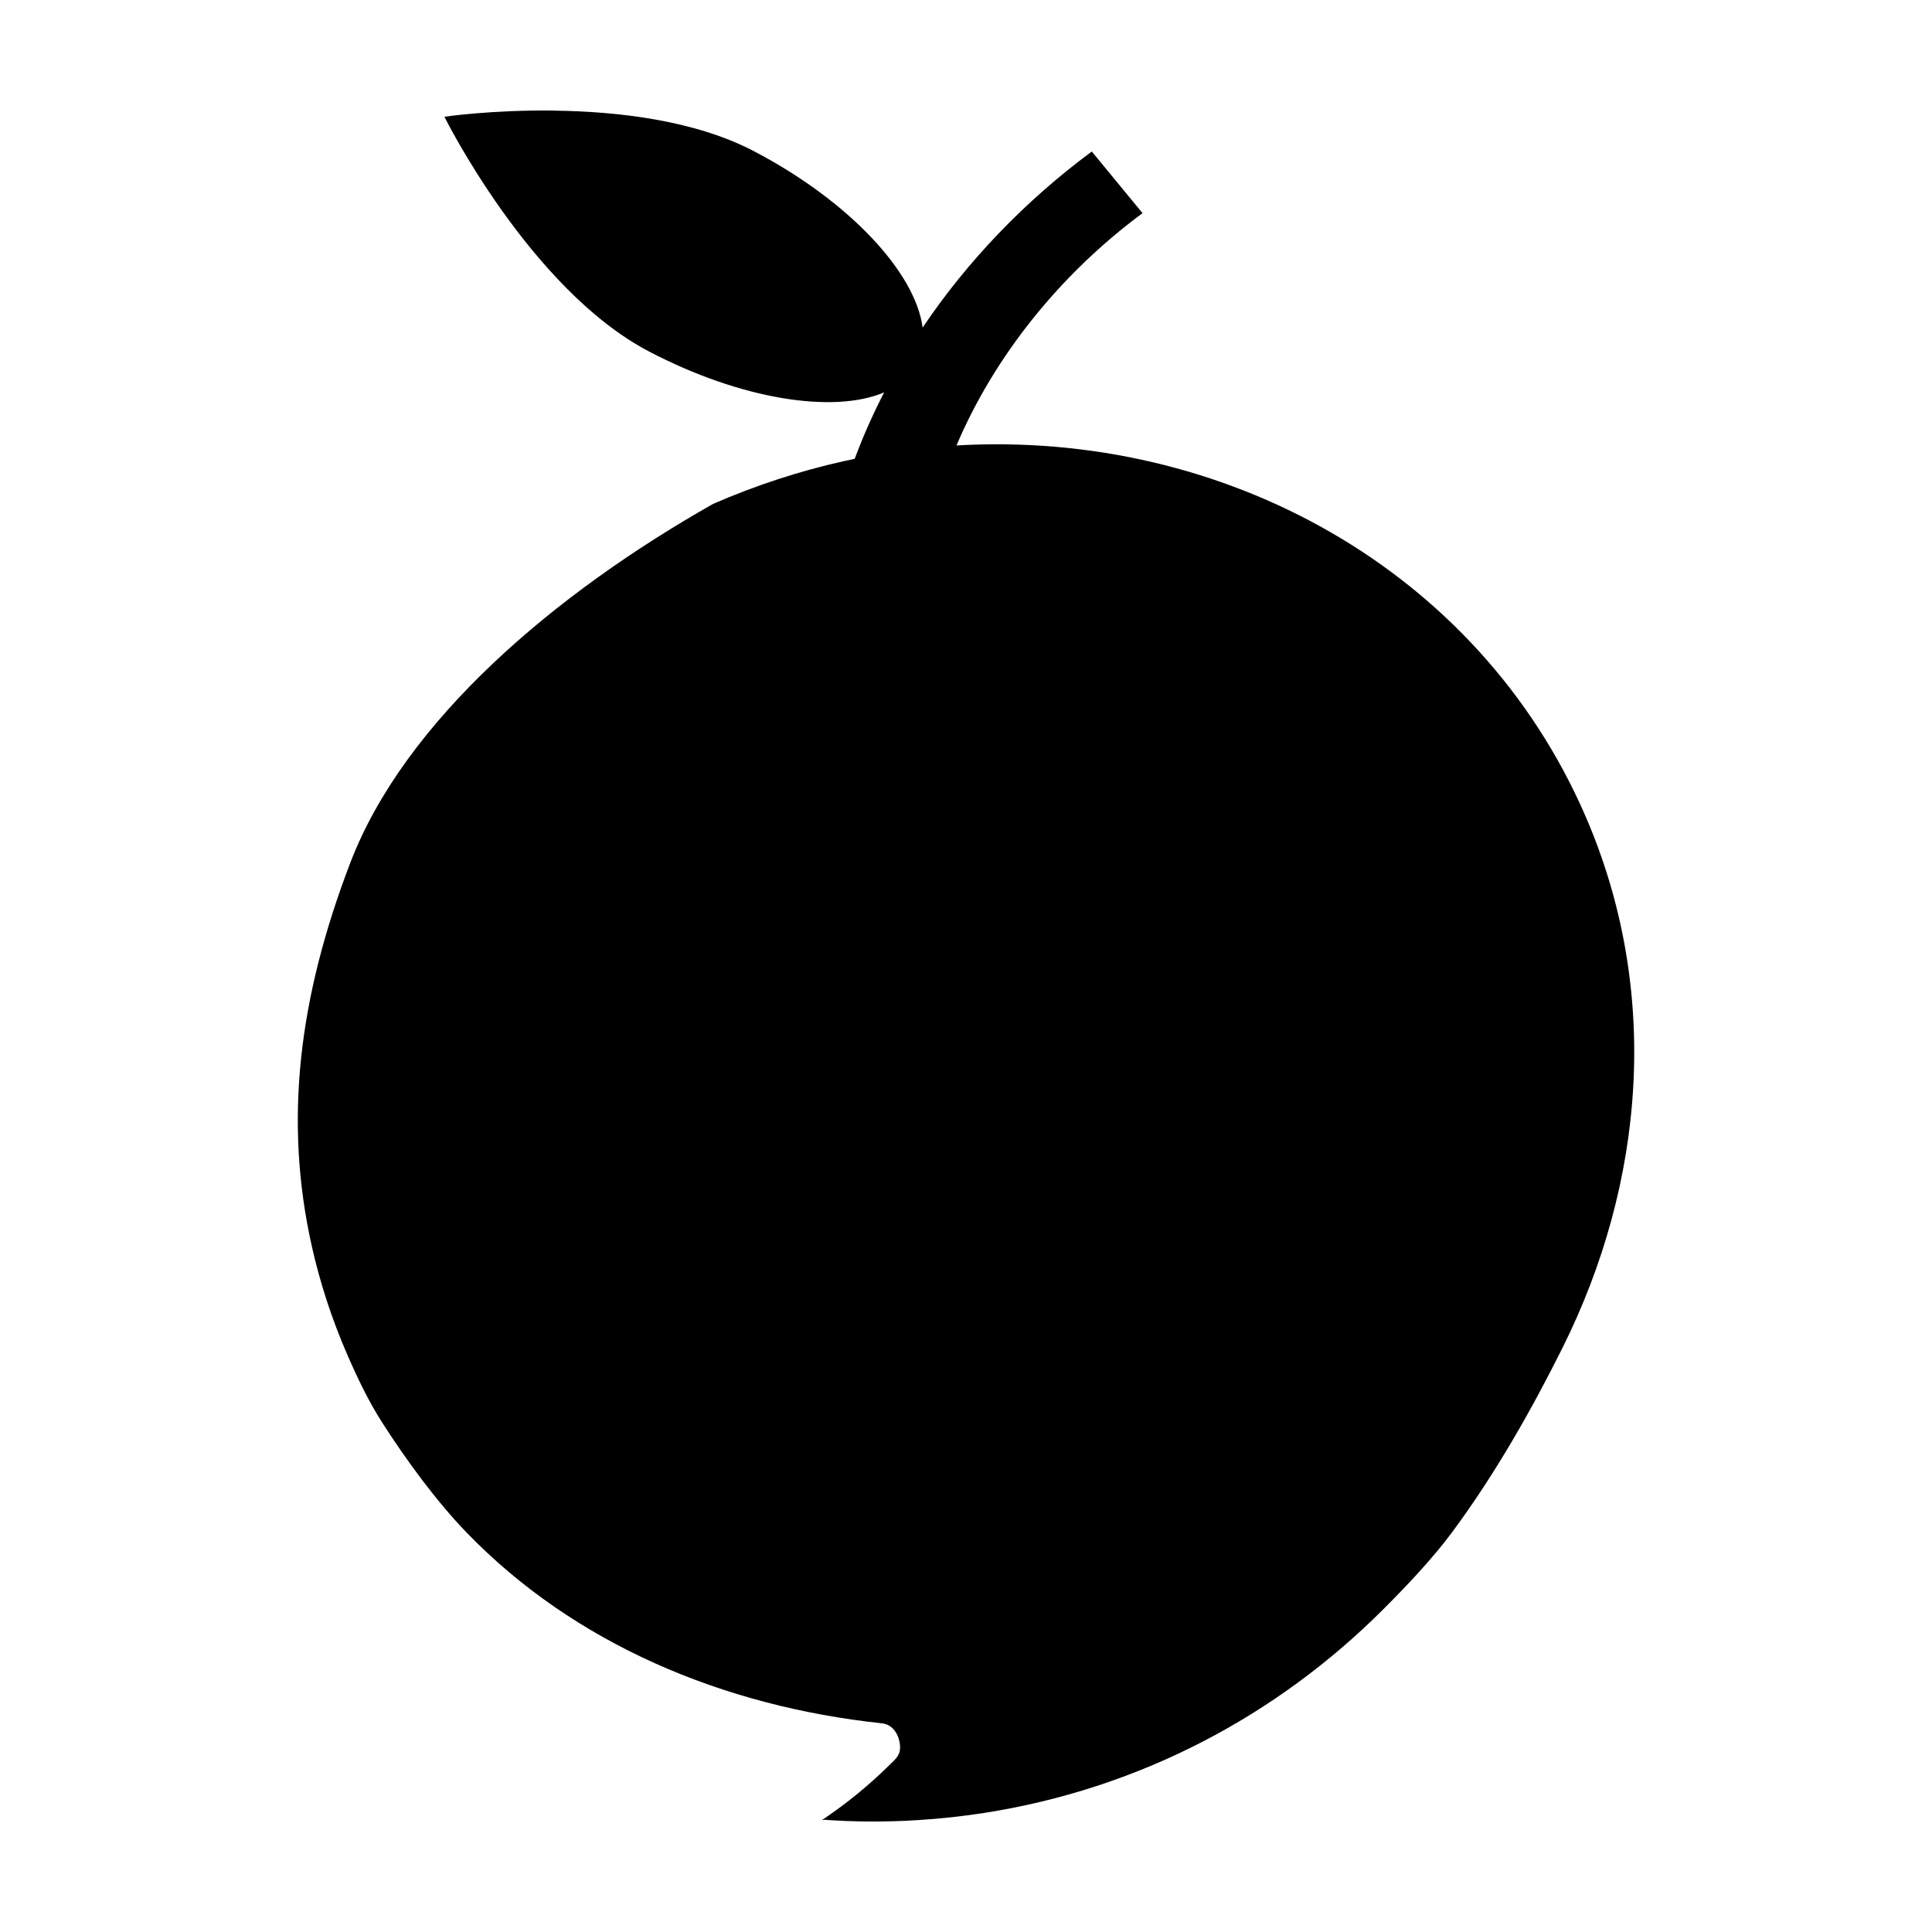 <?xml version="1.0" encoding="UTF-8"?>
<!-- Uploaded to: ICON Repo, www.svgrepo.com, Generator: ICON Repo Mixer Tools -->
<svg fill="#000000" width="800px" height="800px" version="1.1" viewBox="144 144 512 512" xmlns="http://www.w3.org/2000/svg">
 <path d="m290.95 173.3c-16.562-0.215-29.184 1.637-29.184 1.637s22.691 45.703 54.23 62.211c24.371 12.758 48.883 16.539 62.312 10.84-2.984 5.777-5.594 11.66-7.805 17.605-1.027 0.211-2.055 0.43-3.082 0.66-11.57 2.598-23.094 6.34-34.418 11.27-41.793 23.656-81.707 57.359-96.168 95.113-13.637 35.598-17.715 68.25-10.168 101.79 2.168 9.617 5.262 19.141 9.324 28.477 2.738 6.293 5.664 12.43 9.277 18.07 6.606 10.316 14.566 21.074 22.348 29.129 28.555 29.559 68.074 46.125 110.09 50.59 3.164 0.336 4.582 3.398 4.789 5.676 0.25 2.75-0.988 3.613-2.789 5.391-5.301 5.234-11.129 10.027-17.457 14.297-0.125 0.012-0.25 0.09-0.375 0.125 0.004 0 0.008 0.004 0.012 0.004 0.059-0.004 0.113-0.008 0.176 0.035-0.07 0.055-0.145 0.098-0.215 0.145 0.004 0 0.008-0.004 0.016-0.004-0.004 0.004-0.004 0.004-0.008 0 0.164-0.062 0.34-0.078 0.504-0.105 8.16 0.582 16.406 0.621 24.715 0.102 6.324-0.395 11.785-1 17.594-1.891 40.996-6.352 77.527-25.57 106.01-54.082 6.461-6.469 13.051-13.484 17.992-20.125 11.984-16.109 21.797-33.82 29.41-49.074 21.789-43.676 26.246-94.602 6-141.11-28.391-65.199-95.84-102.13-166.6-98.027 9.957-23.48 27.34-45.309 49.305-61.562l-13.449-16.336c-17.875 13.227-33.09 29.215-44.832 46.66-1.883-14.535-19.348-33.473-44.707-46.746-15.77-8.254-36.277-10.531-52.84-10.746z"/>
</svg>